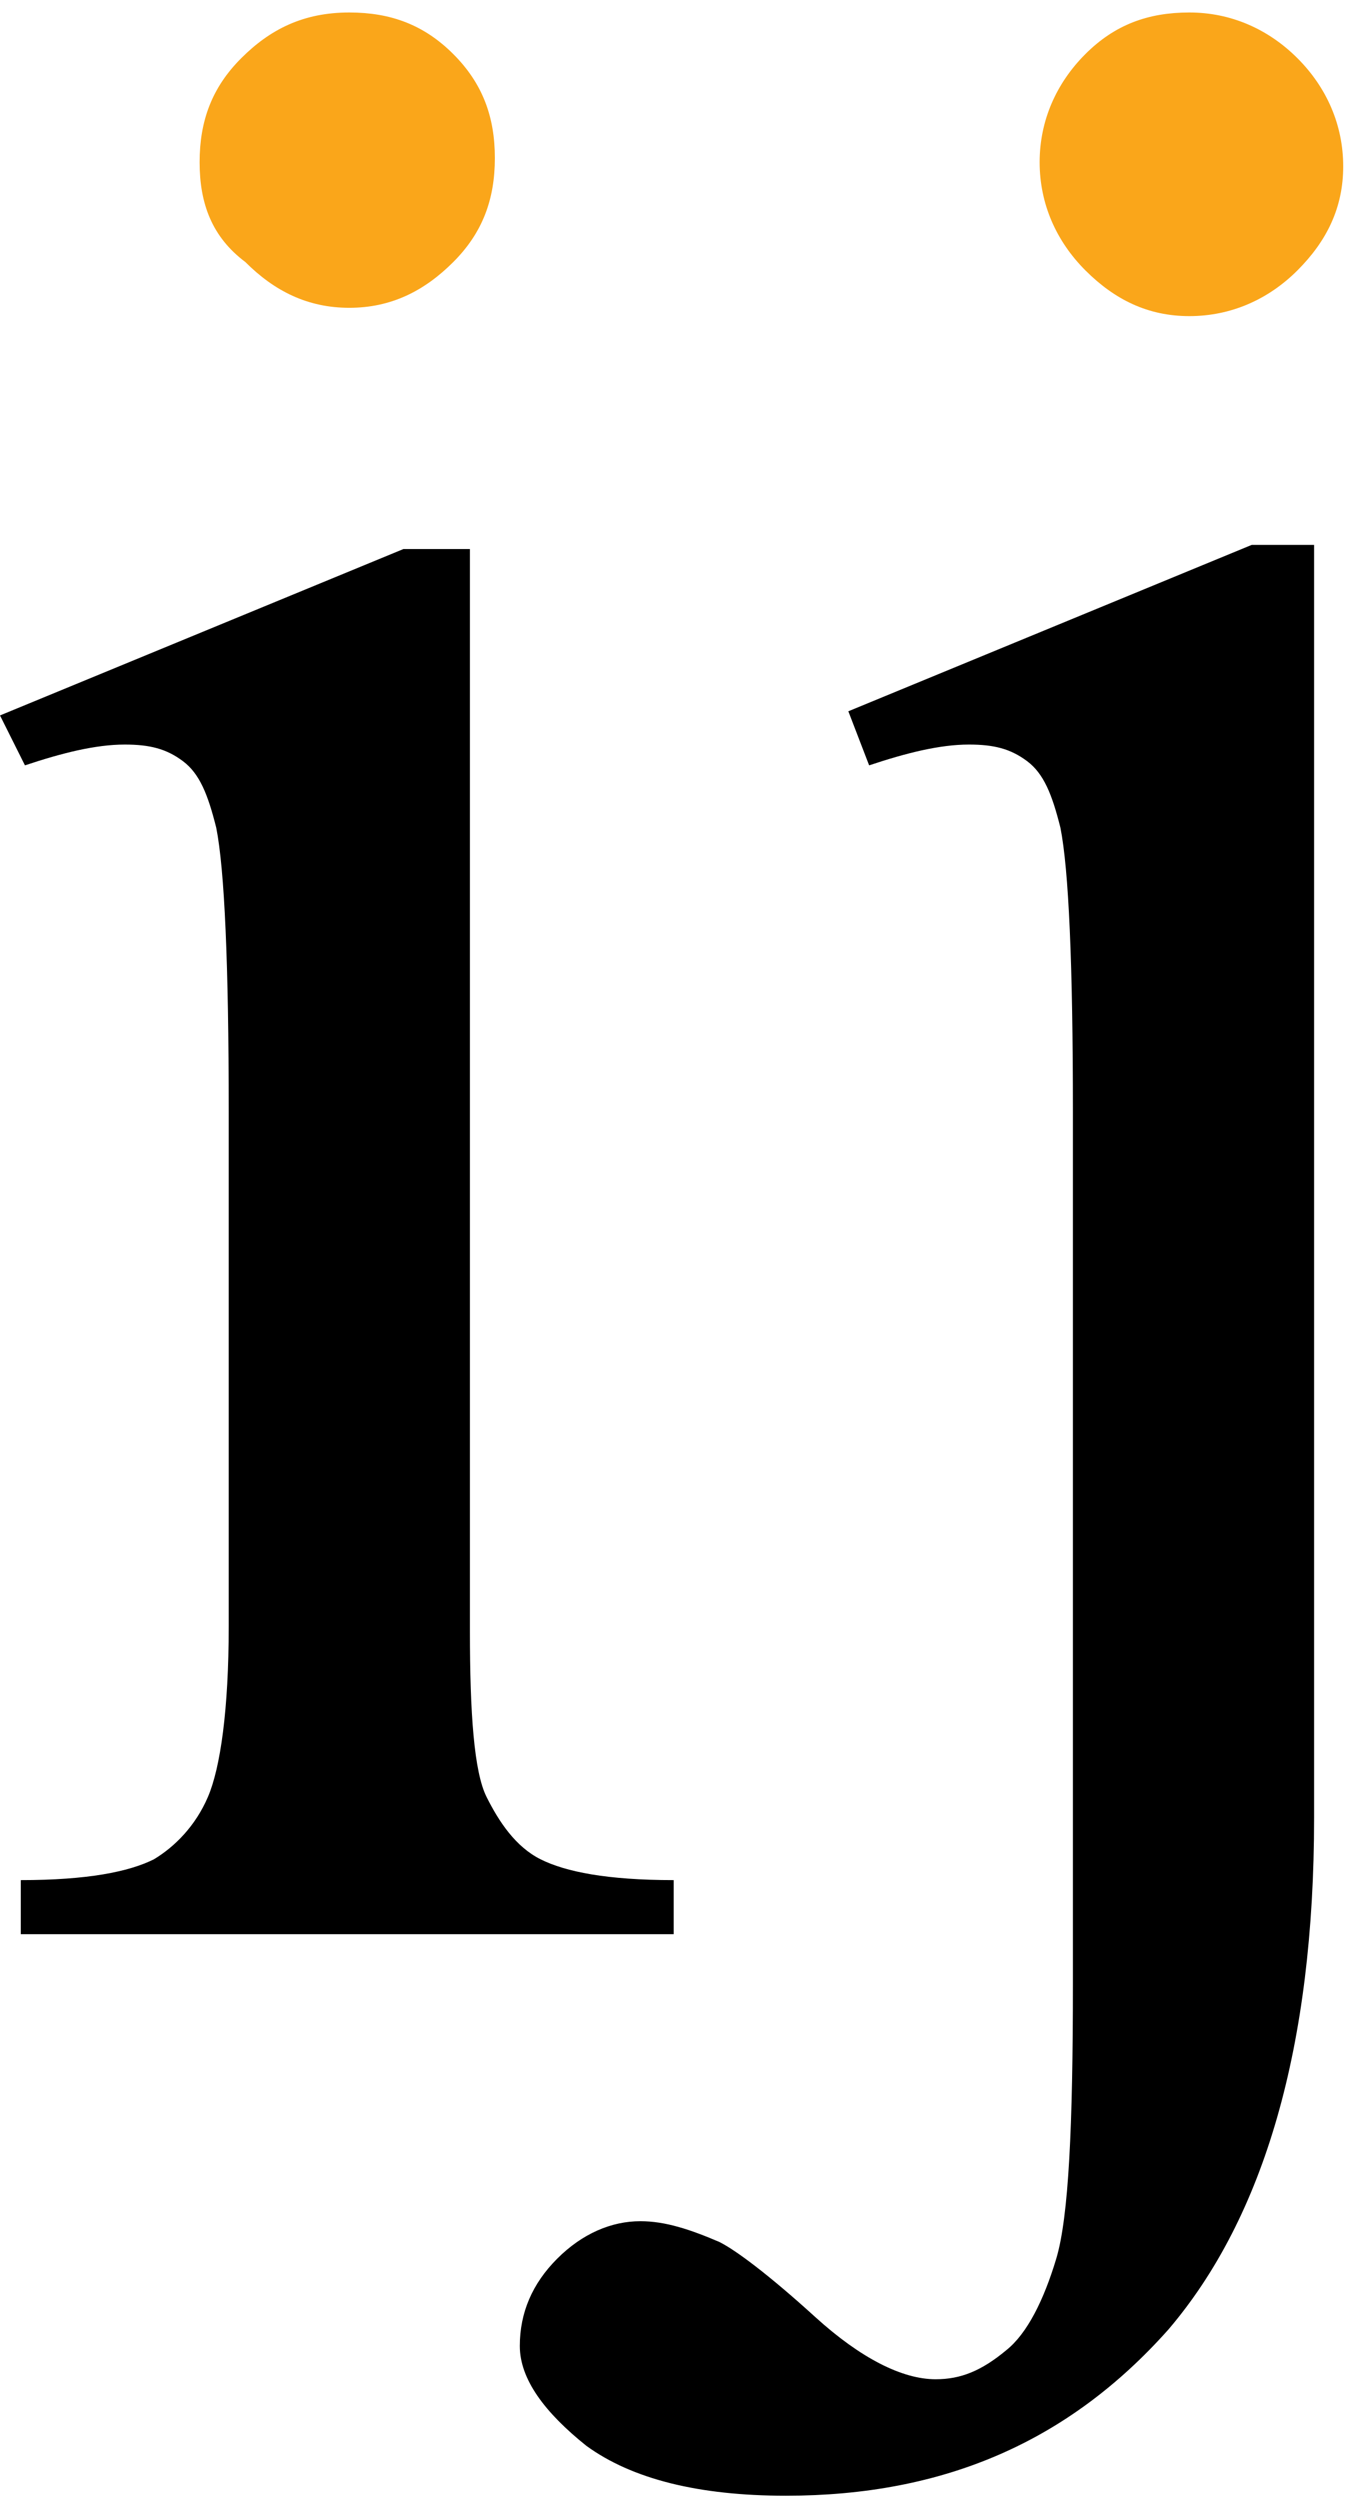 <?xml version="1.0" encoding="utf-8"?>
<!-- Generator: Adobe Illustrator 26.3.1, SVG Export Plug-In . SVG Version: 6.00 Build 0)  -->
<svg version="1.1" id="Layer_1" xmlns="http://www.w3.org/2000/svg" xmlns:xlink="http://www.w3.org/1999/xlink" x="0px" y="0px"
	 viewBox="0 0 32.8 60.1" style="enable-background:new 0 0 32.8 60.1;" xml:space="preserve">
<style type="text/css">
	.st0{fill:#FAA61A;}
</style>
<g>
	<path d="M11.3,13.2v26c0,2,0.1,3.4,0.4,4s0.7,1.2,1.3,1.5s1.6,0.5,3.2,0.5v1.3H0.5v-1.3c1.6,0,2.6-0.2,3.2-0.5
		c0.5-0.3,1-0.8,1.3-1.5s0.5-2.1,0.5-4.1V26.7c0-3.5-0.1-5.8-0.3-6.8c-0.2-0.8-0.4-1.3-0.8-1.6C4,18,3.6,17.9,3,17.9
		c-0.7,0-1.5,0.2-2.4,0.5L0,17.2l9.7-4C9.7,13.2,11.3,13.2,11.3,13.2z"/>
	<path d="M31.6,13.2v30.5c0,5.5-1.2,9.6-3.5,12.3c-2.4,2.7-5.4,4-9.2,4c-2.1,0-3.7-0.4-4.8-1.2c-1-0.8-1.6-1.6-1.6-2.4
		c0-0.8,0.3-1.5,0.9-2.1c0.6-0.6,1.3-0.9,2-0.9c0.6,0,1.2,0.2,1.9,0.5c0.4,0.2,1.2,0.8,2.3,1.8c1.1,1,2.1,1.5,2.9,1.5
		c0.6,0,1.1-0.2,1.7-0.7c0.5-0.4,0.9-1.2,1.2-2.2c0.3-1,0.4-3.2,0.4-6.6v-21c0-3.5-0.1-5.8-0.3-6.8c-0.2-0.8-0.4-1.3-0.8-1.6
		c-0.4-0.3-0.8-0.4-1.4-0.4c-0.7,0-1.5,0.2-2.4,0.5l-0.5-1.3l9.7-4h1.5V13.2z"/>
</g>
<path class="st0" d="M8.4,0.3c1,0,1.8,0.3,2.5,1s1,1.5,1,2.5s-0.3,1.8-1,2.5S9.4,7.4,8.4,7.4S6.6,7,5.9,6.3C5.1,5.7,4.8,4.9,4.8,3.9
	s0.3-1.8,1-2.5S7.3,0.3,8.4,0.3z"/>
<path class="st0" d="M28.6,0.3c1,0,1.9,0.4,2.6,1.1S32.3,3,32.3,4s-0.4,1.8-1.1,2.5s-1.6,1.1-2.6,1.1s-1.8-0.4-2.5-1.1
	C25.4,5.8,25,4.9,25,3.9s0.4-1.9,1.1-2.6S27.6,0.3,28.6,0.3z"/>
</svg>
